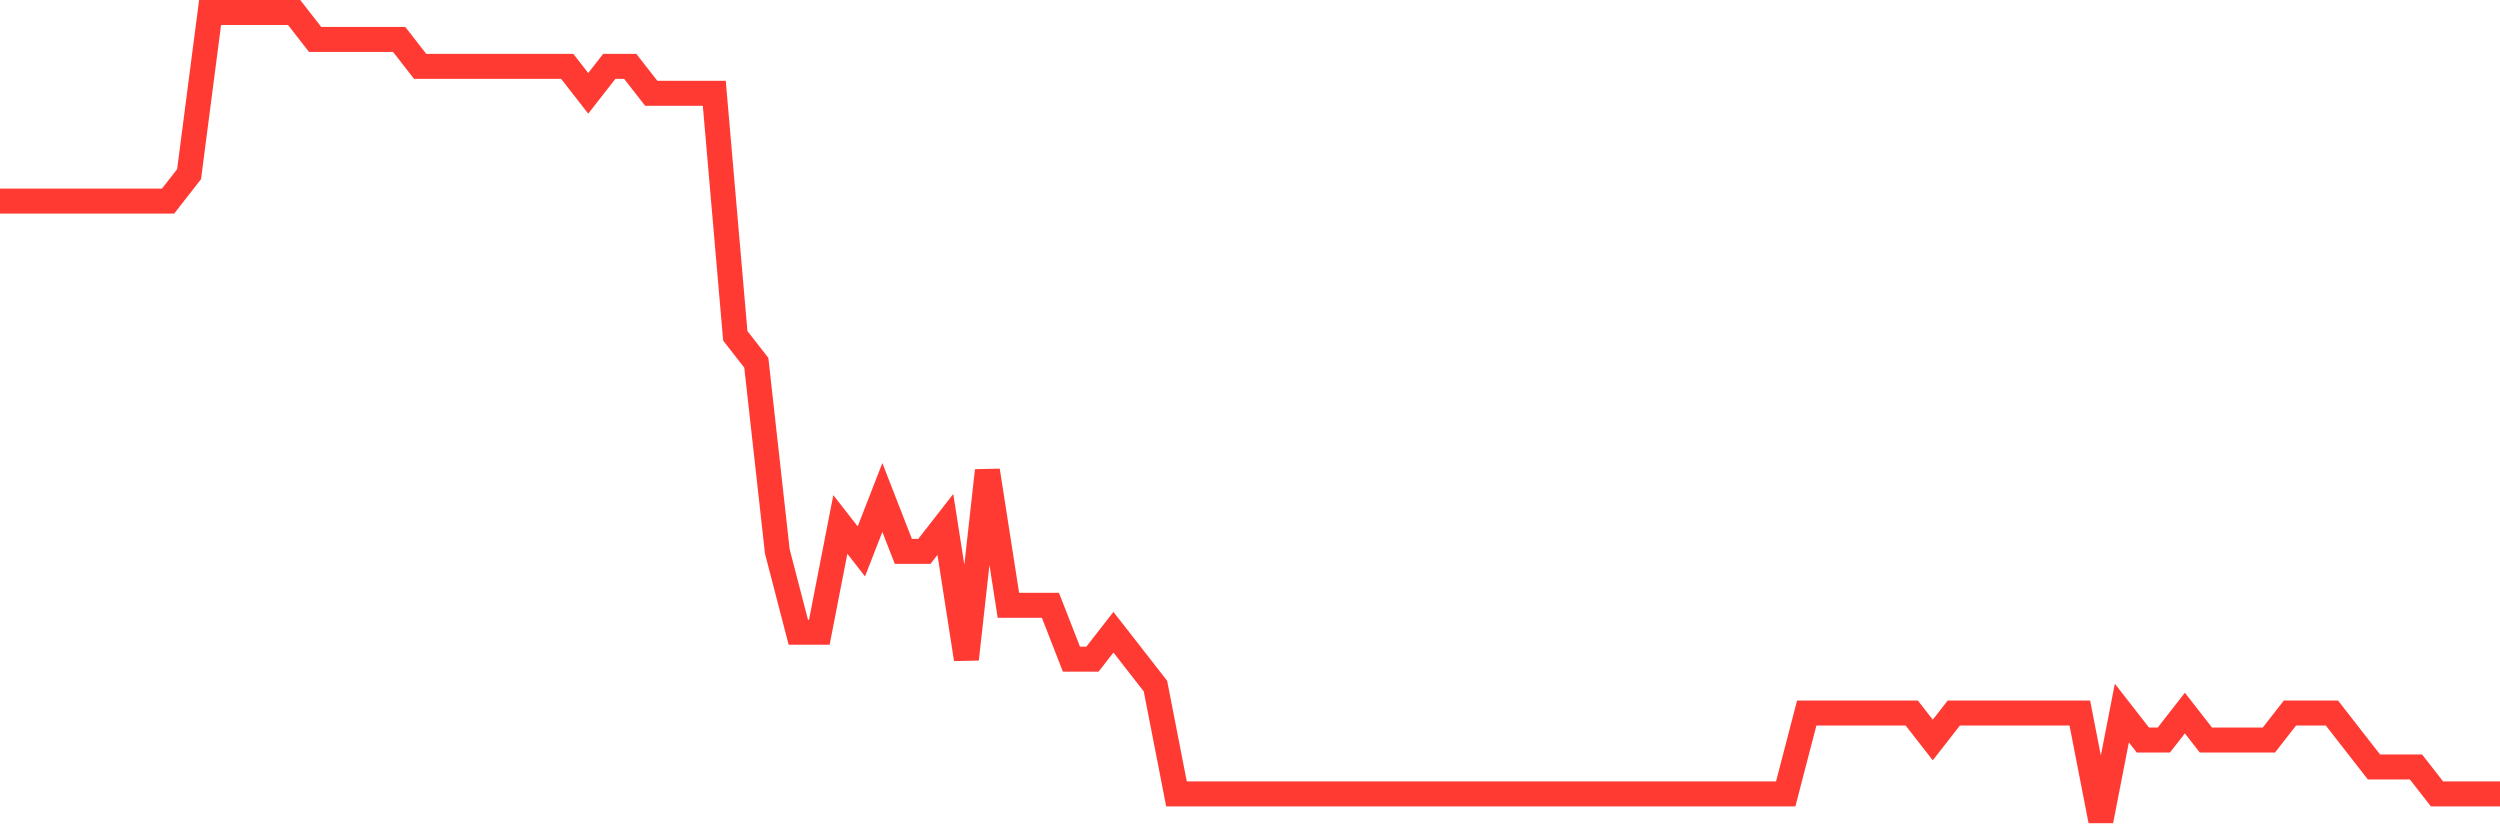 <svg
  xmlns="http://www.w3.org/2000/svg"
  xmlns:xlink="http://www.w3.org/1999/xlink"
  width="120"
  height="40"
  viewBox="0 0 120 40"
  preserveAspectRatio="none"
>
  <polyline
    points="0,9.653 1.008,9.653 2.017,9.653 3.025,9.653 4.034,9.653 5.042,9.653 6.05,9.653 7.059,9.653 8.067,9.653 9.076,8.36 10.084,0.6 11.092,0.6 12.101,0.6 13.109,0.6 14.118,0.6 15.126,1.893 16.134,1.893 17.143,1.893 18.151,1.893 19.16,1.893 20.168,3.187 21.176,3.187 22.185,3.187 23.193,3.187 24.202,3.187 25.21,3.187 26.218,3.187 27.227,3.187 28.235,4.48 29.244,3.187 30.252,3.187 31.261,4.48 32.269,4.48 33.277,4.48 34.286,4.48 35.294,16.12 36.303,17.413 37.311,26.467 38.319,30.347 39.328,30.347 40.336,25.173 41.345,26.467 42.353,23.88 43.361,26.467 44.37,26.467 45.378,25.173 46.387,31.64 47.395,22.587 48.403,29.053 49.412,29.053 50.42,29.053 51.429,31.64 52.437,31.64 53.445,30.347 54.454,31.64 55.462,32.933 56.471,38.107 57.479,38.107 58.487,38.107 59.496,38.107 60.504,38.107 61.513,38.107 62.521,38.107 63.529,38.107 64.538,38.107 65.546,38.107 66.555,38.107 67.563,38.107 68.571,38.107 69.58,38.107 70.588,38.107 71.597,38.107 72.605,38.107 73.613,38.107 74.622,38.107 75.63,38.107 76.639,38.107 77.647,38.107 78.655,38.107 79.664,38.107 80.672,38.107 81.681,38.107 82.689,38.107 83.697,38.107 84.706,38.107 85.714,38.107 86.723,34.227 87.731,34.227 88.739,34.227 89.748,34.227 90.756,34.227 91.765,34.227 92.773,35.52 93.782,34.227 94.79,34.227 95.798,34.227 96.807,34.227 97.815,34.227 98.824,34.227 99.832,34.227 100.84,39.4 101.849,34.227 102.857,35.52 103.866,35.52 104.874,34.227 105.882,35.52 106.891,35.52 107.899,35.52 108.908,35.52 109.916,34.227 110.924,34.227 111.933,34.227 112.941,35.52 113.95,36.813 114.958,36.813 115.966,36.813 116.975,38.107 117.983,38.107 118.992,38.107 120,38.107"
    fill="none"
    stroke="#ff3a33"
    stroke-width="1.2"
  >
  </polyline>
</svg>